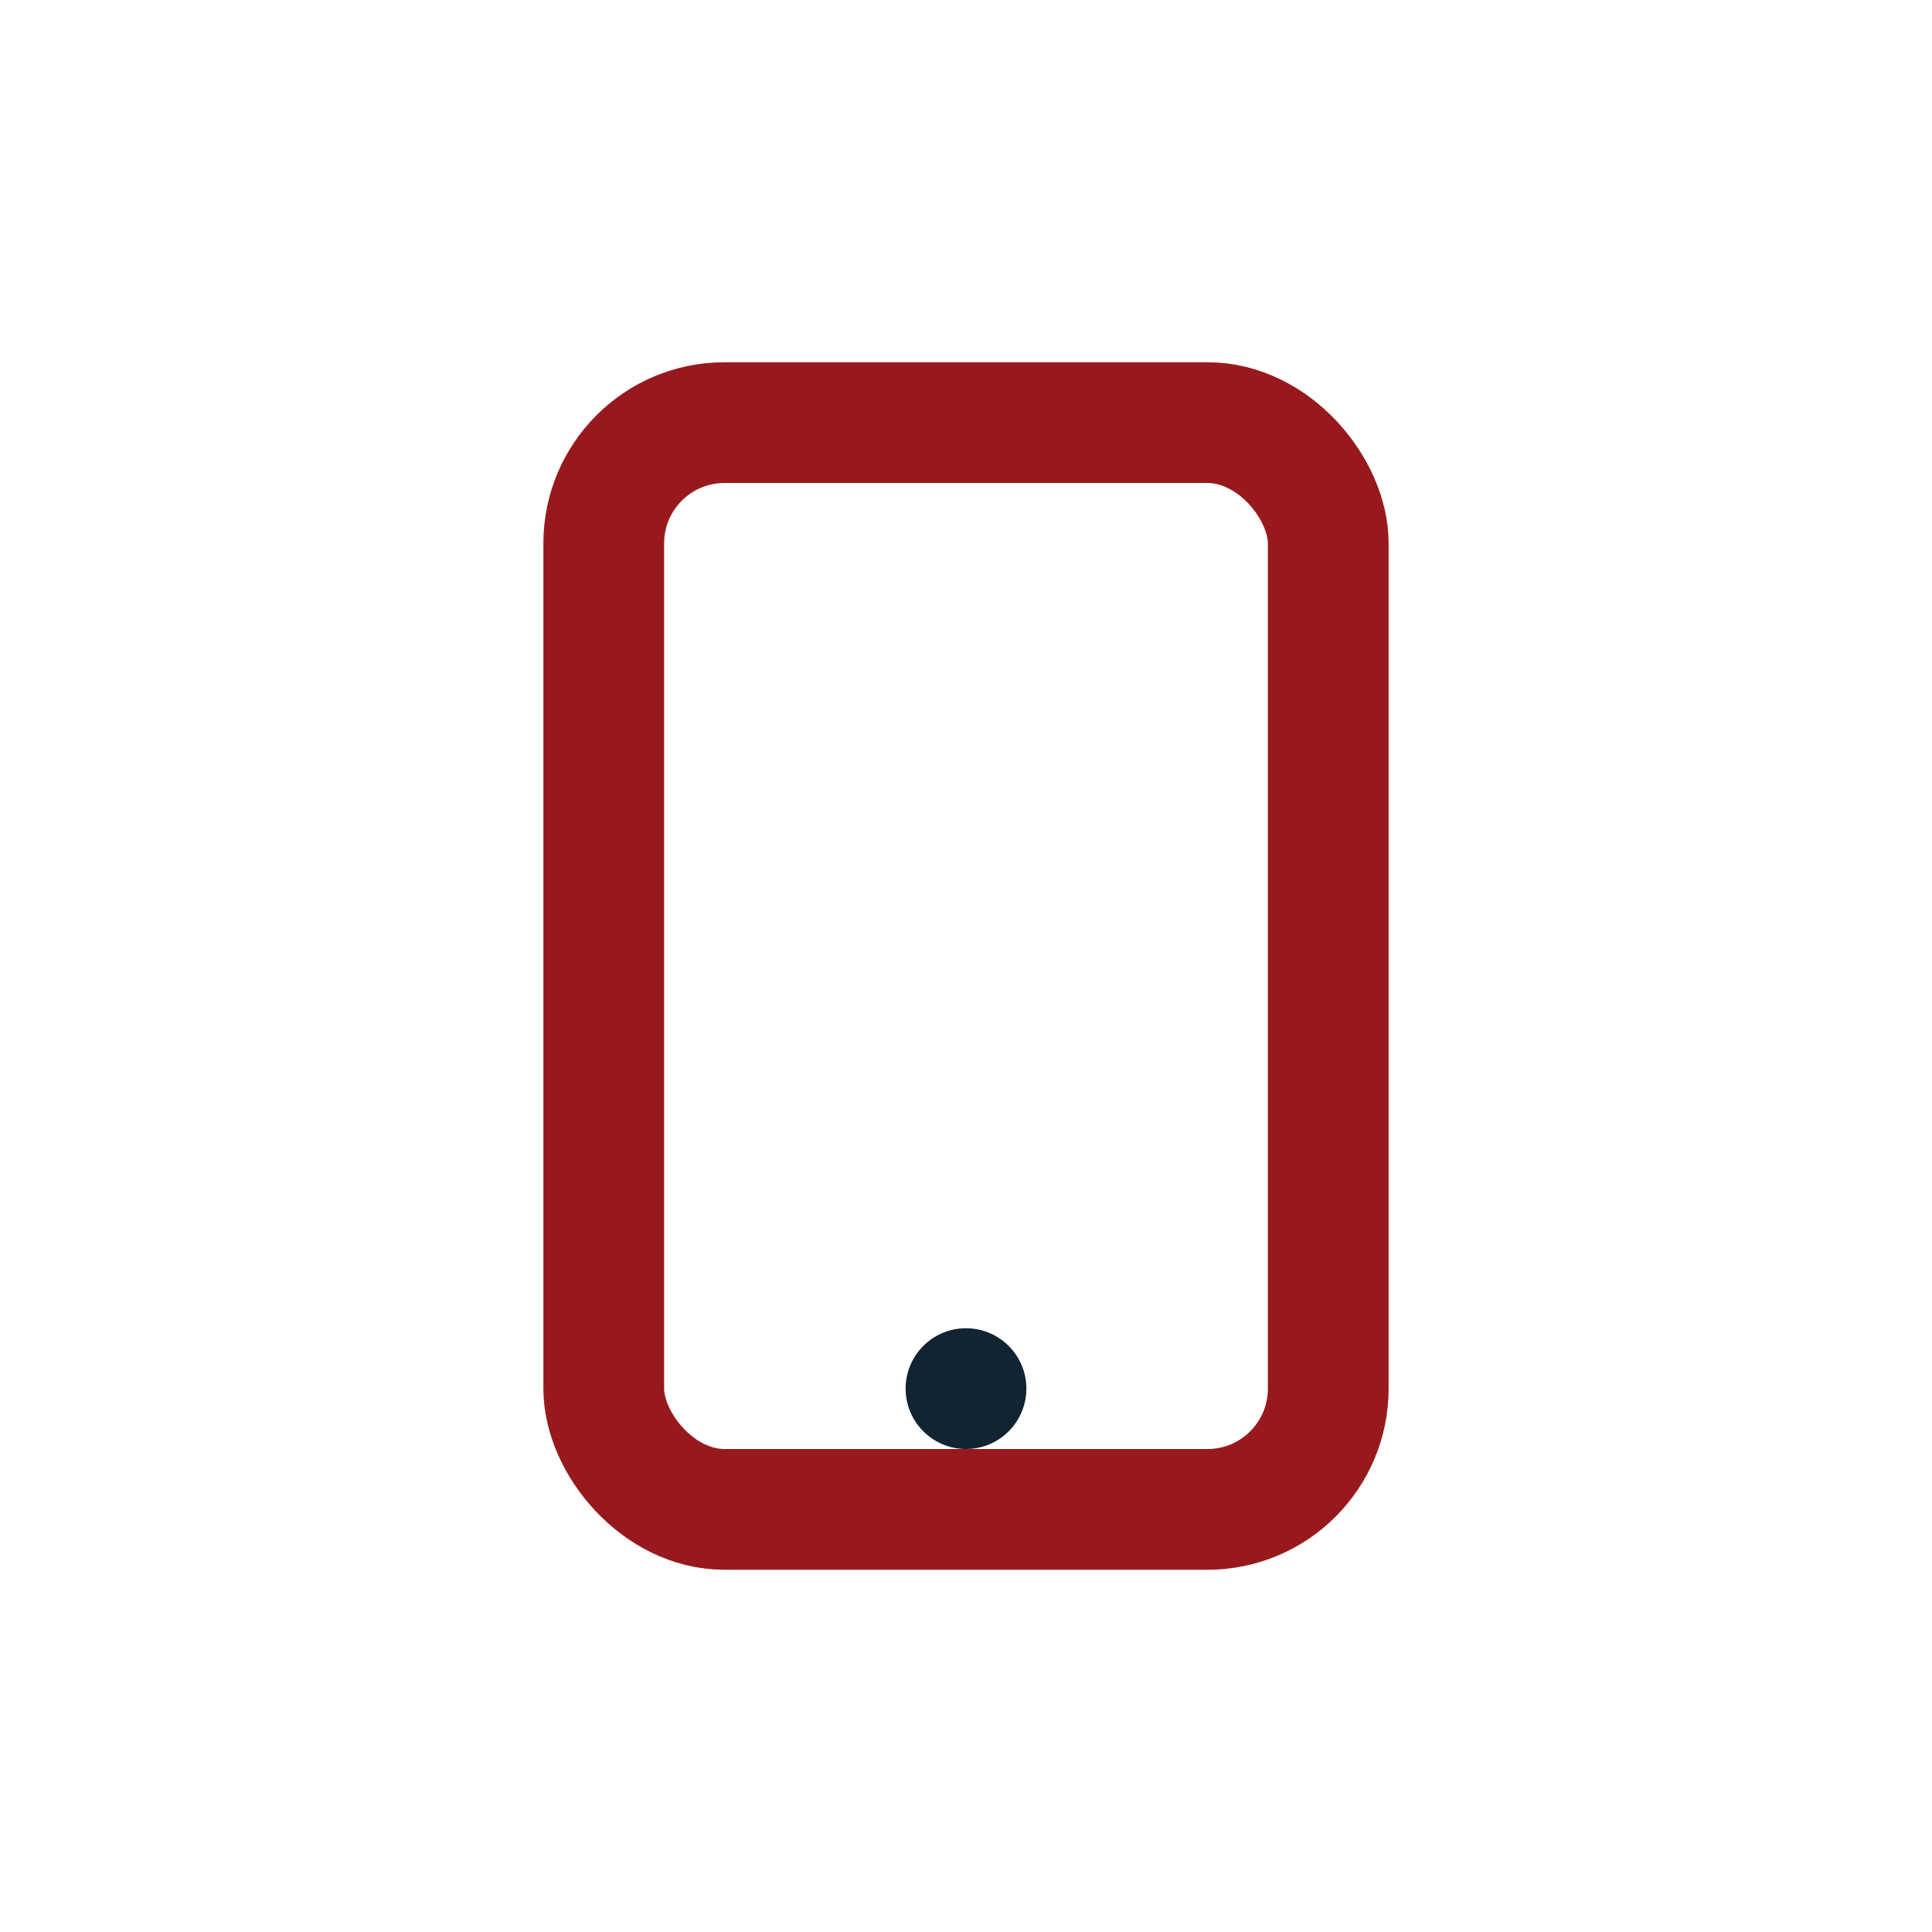 <?xml version="1.0" encoding="UTF-8"?>
<svg xmlns="http://www.w3.org/2000/svg" width="32" height="32" viewBox="0 0 32 32"><rect x="10" y="7" width="12" height="18" rx="2" fill="none" stroke="#98191D" stroke-width="2"/><circle cx="16" cy="23" r="1" fill="#102432"/></svg>